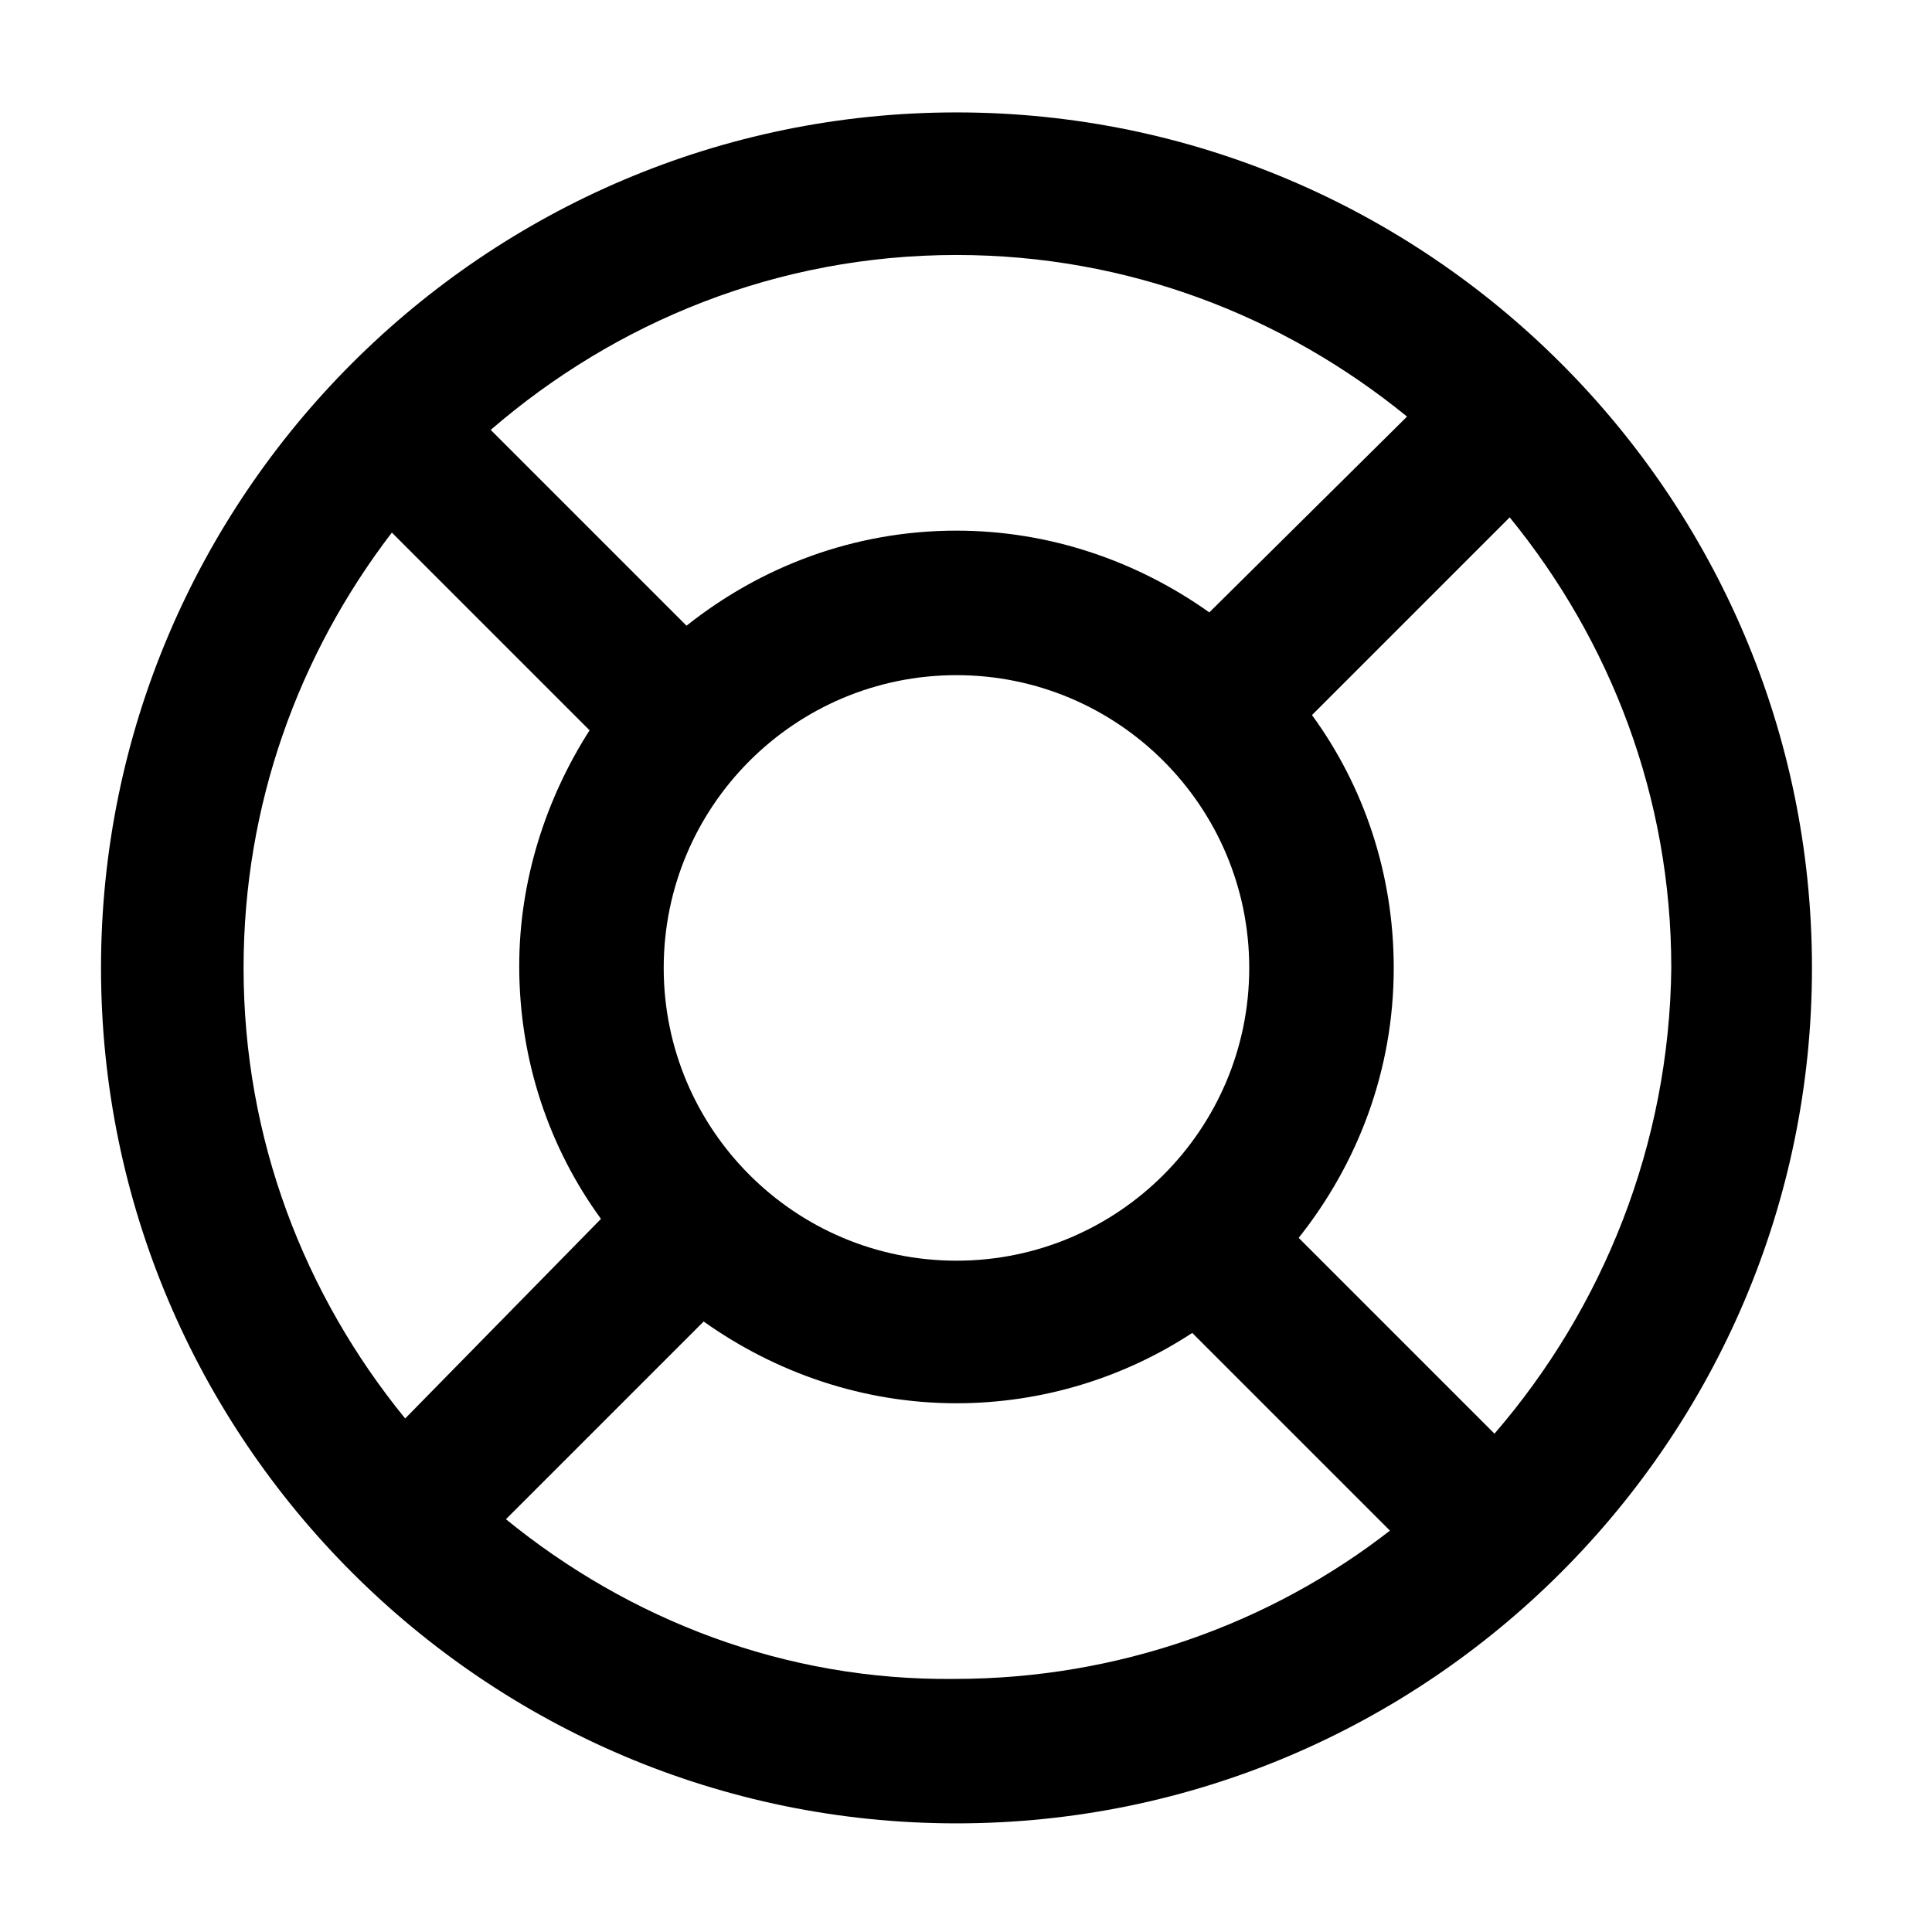 <?xml version="1.0" encoding="UTF-8"?>
<!-- Uploaded to: SVG Repo, www.svgrepo.com, Generator: SVG Repo Mixer Tools -->
<svg fill="#000000" width="800px" height="800px" version="1.1" viewBox="144 144 512 512" xmlns="http://www.w3.org/2000/svg">
 <path d="m397.48 173.79c-124.95 0-226.71 101.77-226.71 226.71 0 124.95 101.77 226.71 226.71 226.71 124.95 0 226.71-101.77 226.71-226.71 0-124.95-101.77-226.71-226.71-226.71zm119.4 80.609-52.398 51.891c-19.145-13.602-42.32-21.664-67.008-21.664-27.207 0-51.891 9.574-71.539 25.191l-51.891-51.891c33.25-28.719 76.074-46.352 123.43-46.352 45.344 0 86.652 16.121 119.4 42.824zm-196.99 146.11c0-42.824 34.762-77.586 77.586-77.586s77.586 34.762 77.586 77.586c0 42.82-34.762 77.586-77.586 77.586s-77.586-34.766-77.586-77.586zm-111.34 0c0-43.328 14.609-83.129 39.297-115.37l52.395 52.395c-11.586 18.137-18.641 39.801-18.641 62.473 0 25.191 8.062 48.367 21.664 67.008l-51.891 52.898c-26.703-32.75-42.824-74.062-42.824-119.4zm69.527 146.1 52.395-52.395c19.145 13.602 42.32 21.664 67.008 21.664 23.176 0 44.84-7.055 62.473-18.641l52.395 52.395c-31.738 24.688-72.043 39.297-115.37 39.297-44.84 0.504-86.152-15.617-118.9-42.32zm261.98-22.668-51.895-51.895c15.617-19.648 25.191-44.336 25.191-71.539 0-25.191-8.062-48.367-21.664-67.008l52.395-52.395c26.703 32.746 42.824 74.059 42.824 119.4-0.504 46.852-18.137 90.18-46.852 123.43z"/>
</svg>